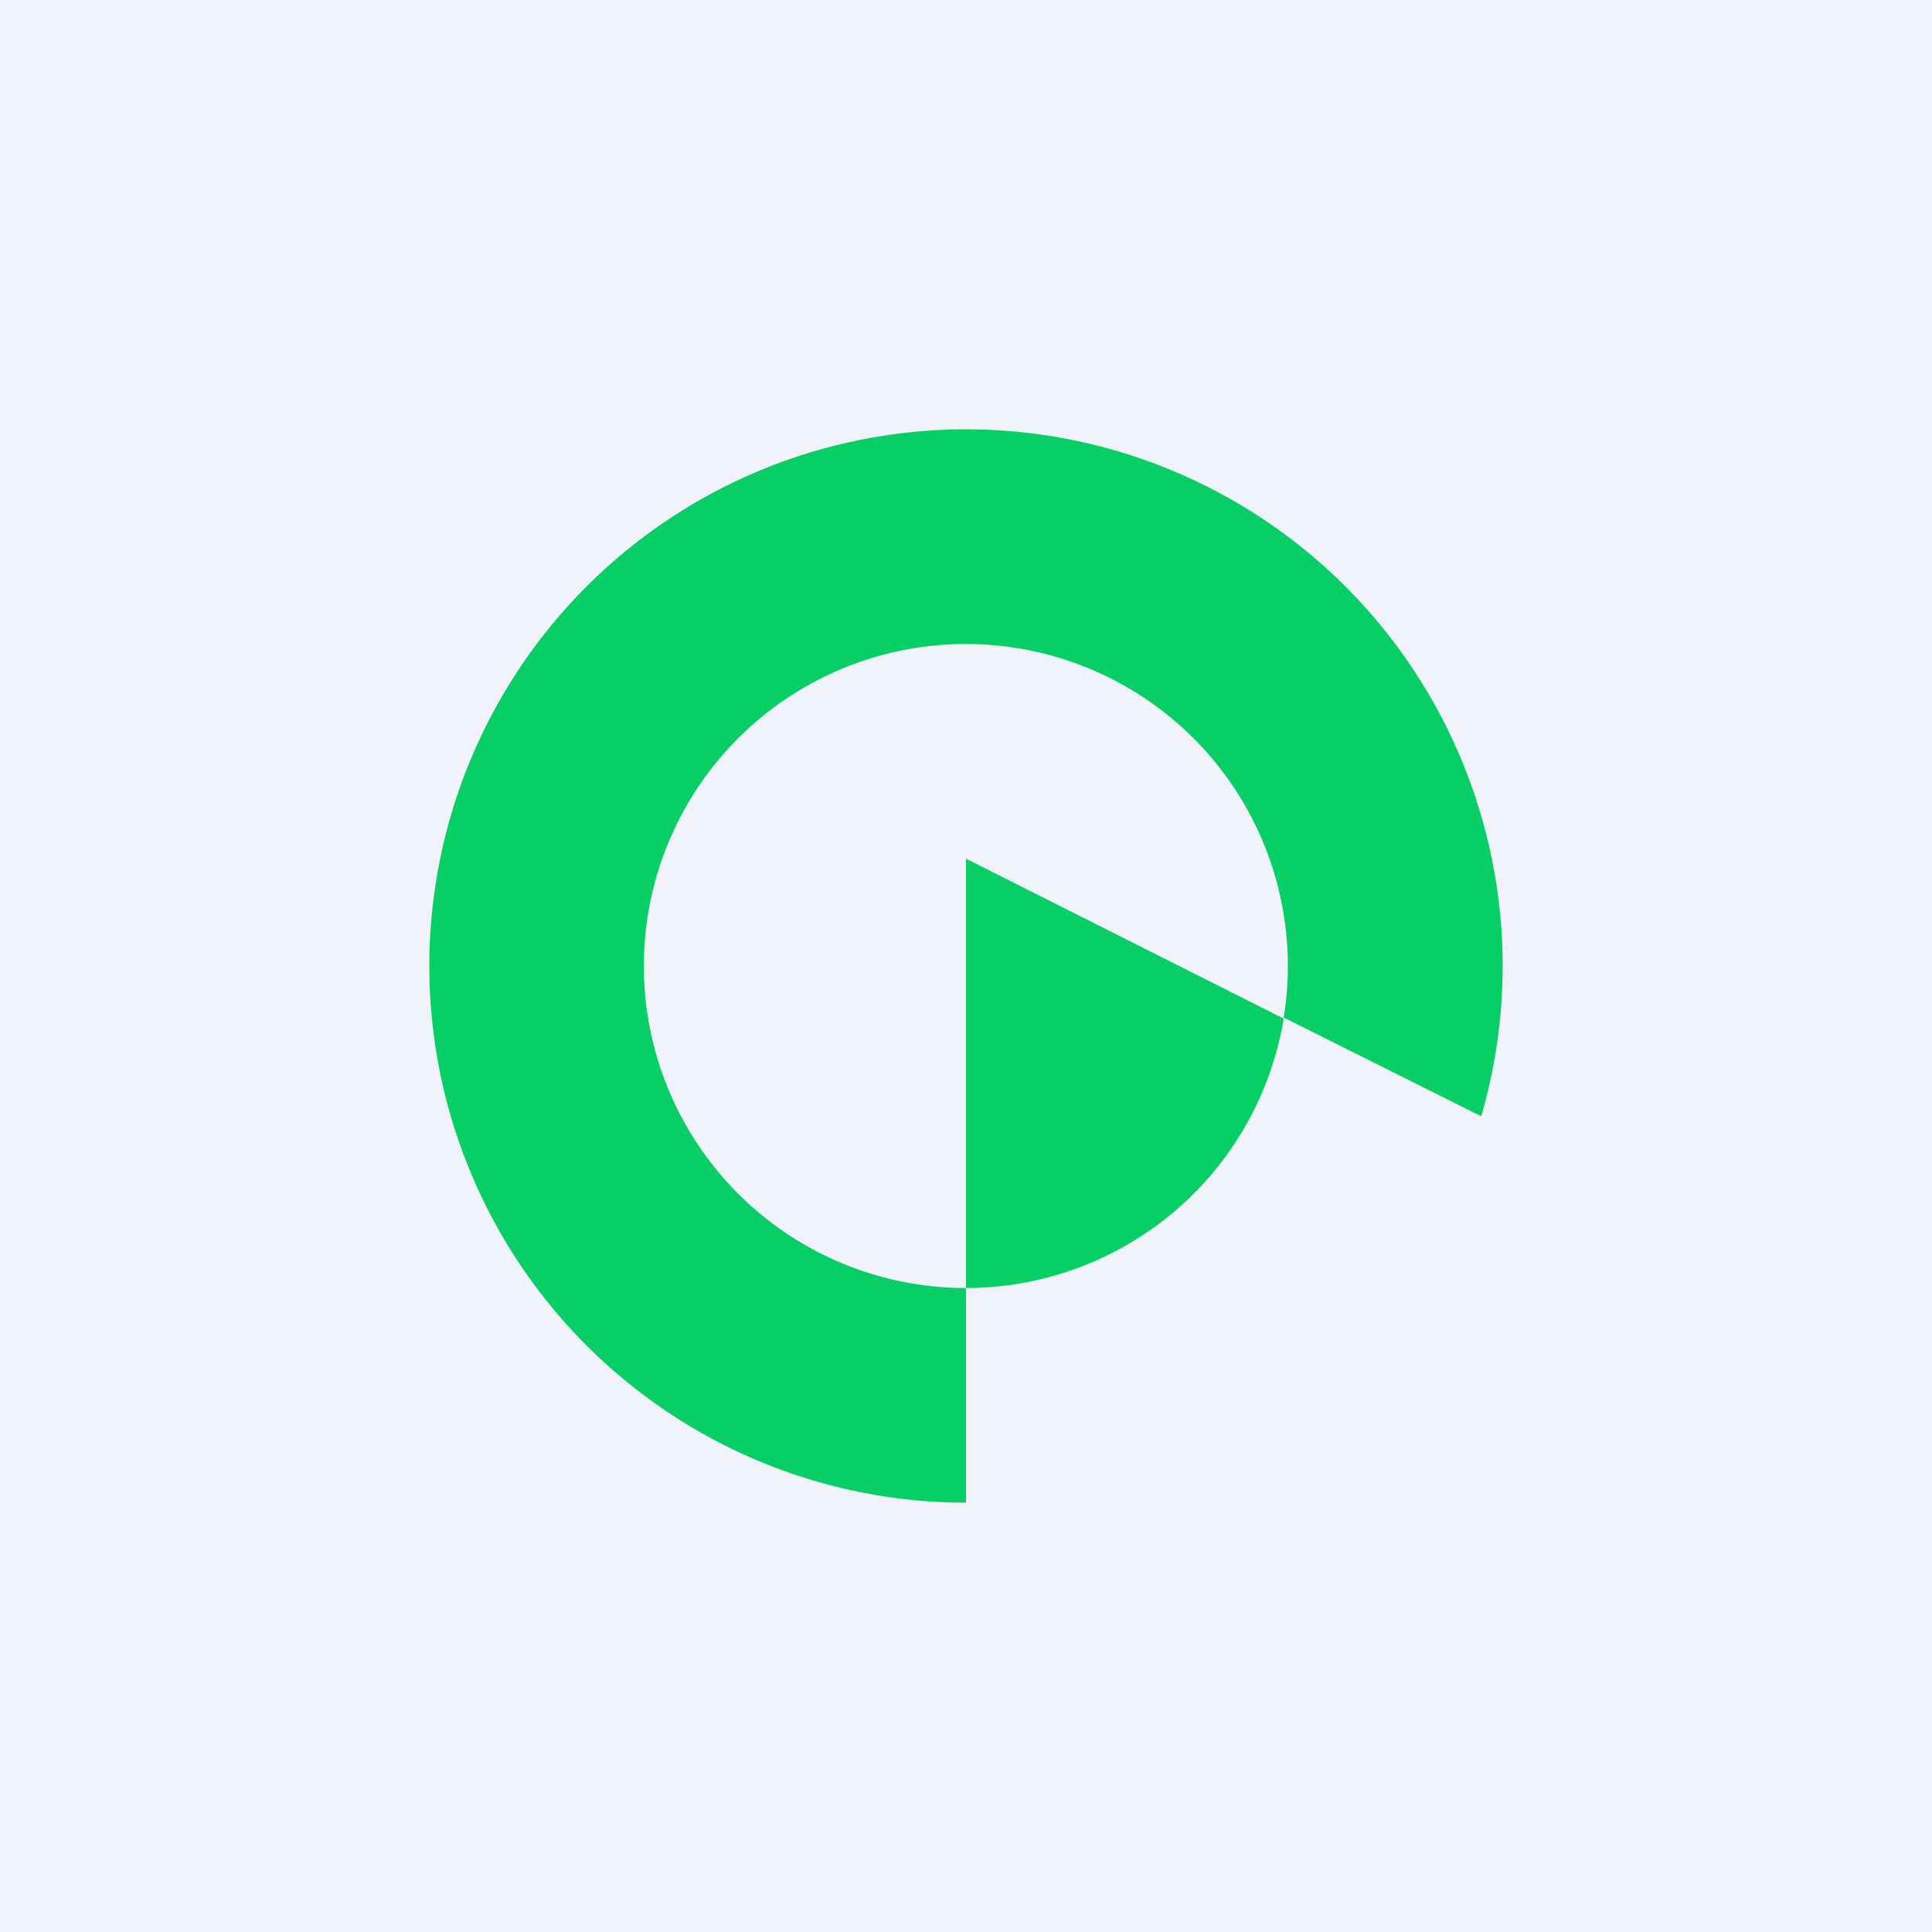<!-- by TradingView --><svg width="18" height="18" viewBox="0 0 18 18" xmlns="http://www.w3.org/2000/svg"><path fill="#F0F3FA" d="M0 0h18v18H0z"/><path d="M4 9a5 5 0 0 0 5 5v-2a3 3 0 0 0 2.96-2.51L9 8v4a3 3 0 1 1 2.96-2.52l1.84.92A5 5 0 1 0 4 9Z" fill="#08CF65"/></svg>